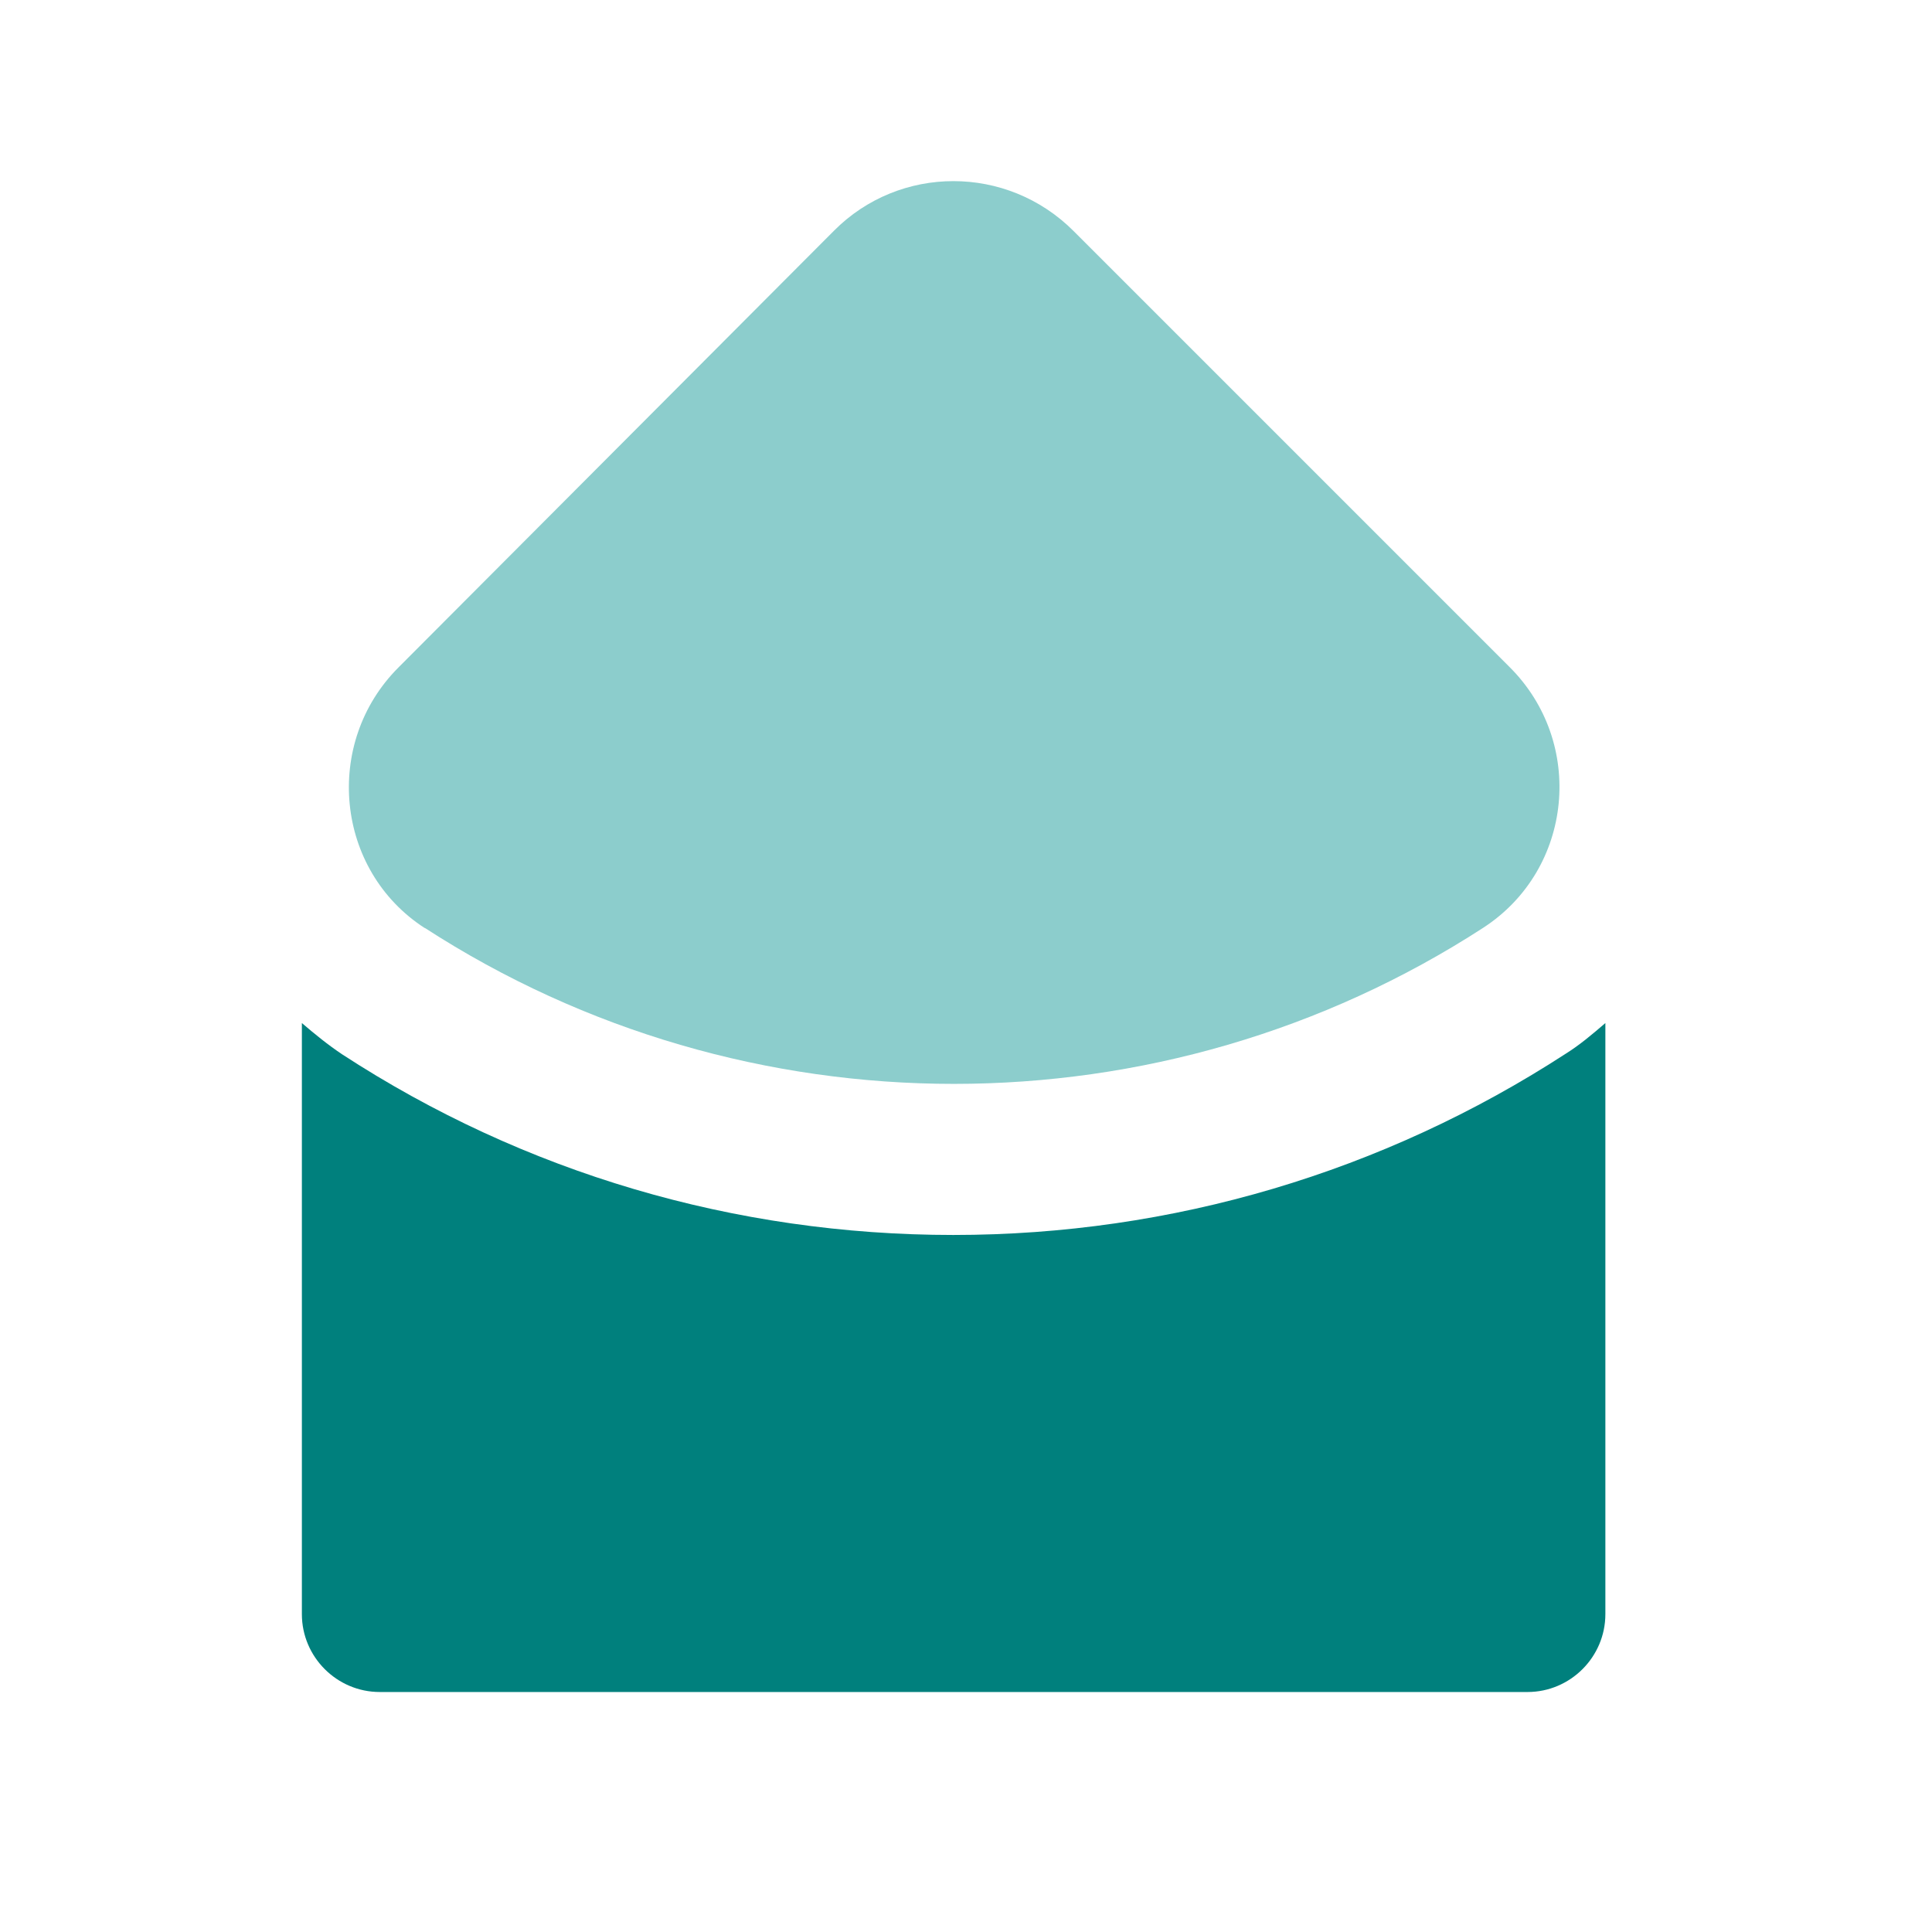 <svg width="32" height="32" viewBox="0 0 32 32" fill="none" xmlns="http://www.w3.org/2000/svg">
<path d="M7.03 15.365C12.35 18.815 19.25 18.815 24.57 15.365C26.06 14.395 26.26 12.295 25 11.045L17.78 3.825C16.68 2.725 14.9 2.725 13.81 3.825L6.6 11.055C5.35 12.305 5.55 14.415 7.04 15.375L7.03 15.365Z" fill="#8CCDCC"/>
<path d="M25.93 17.455C22.91 19.415 19.41 20.455 15.79 20.455C12.17 20.455 8.68 19.425 5.67 17.465C5.43 17.305 5.21 17.125 5 16.945V26.735C5 27.445 5.58 28.025 6.29 28.025H25.3C26.01 28.025 26.59 27.445 26.59 26.735V16.945C26.38 17.125 26.17 17.305 25.93 17.455Z" fill="#00807D"/>
</svg>

